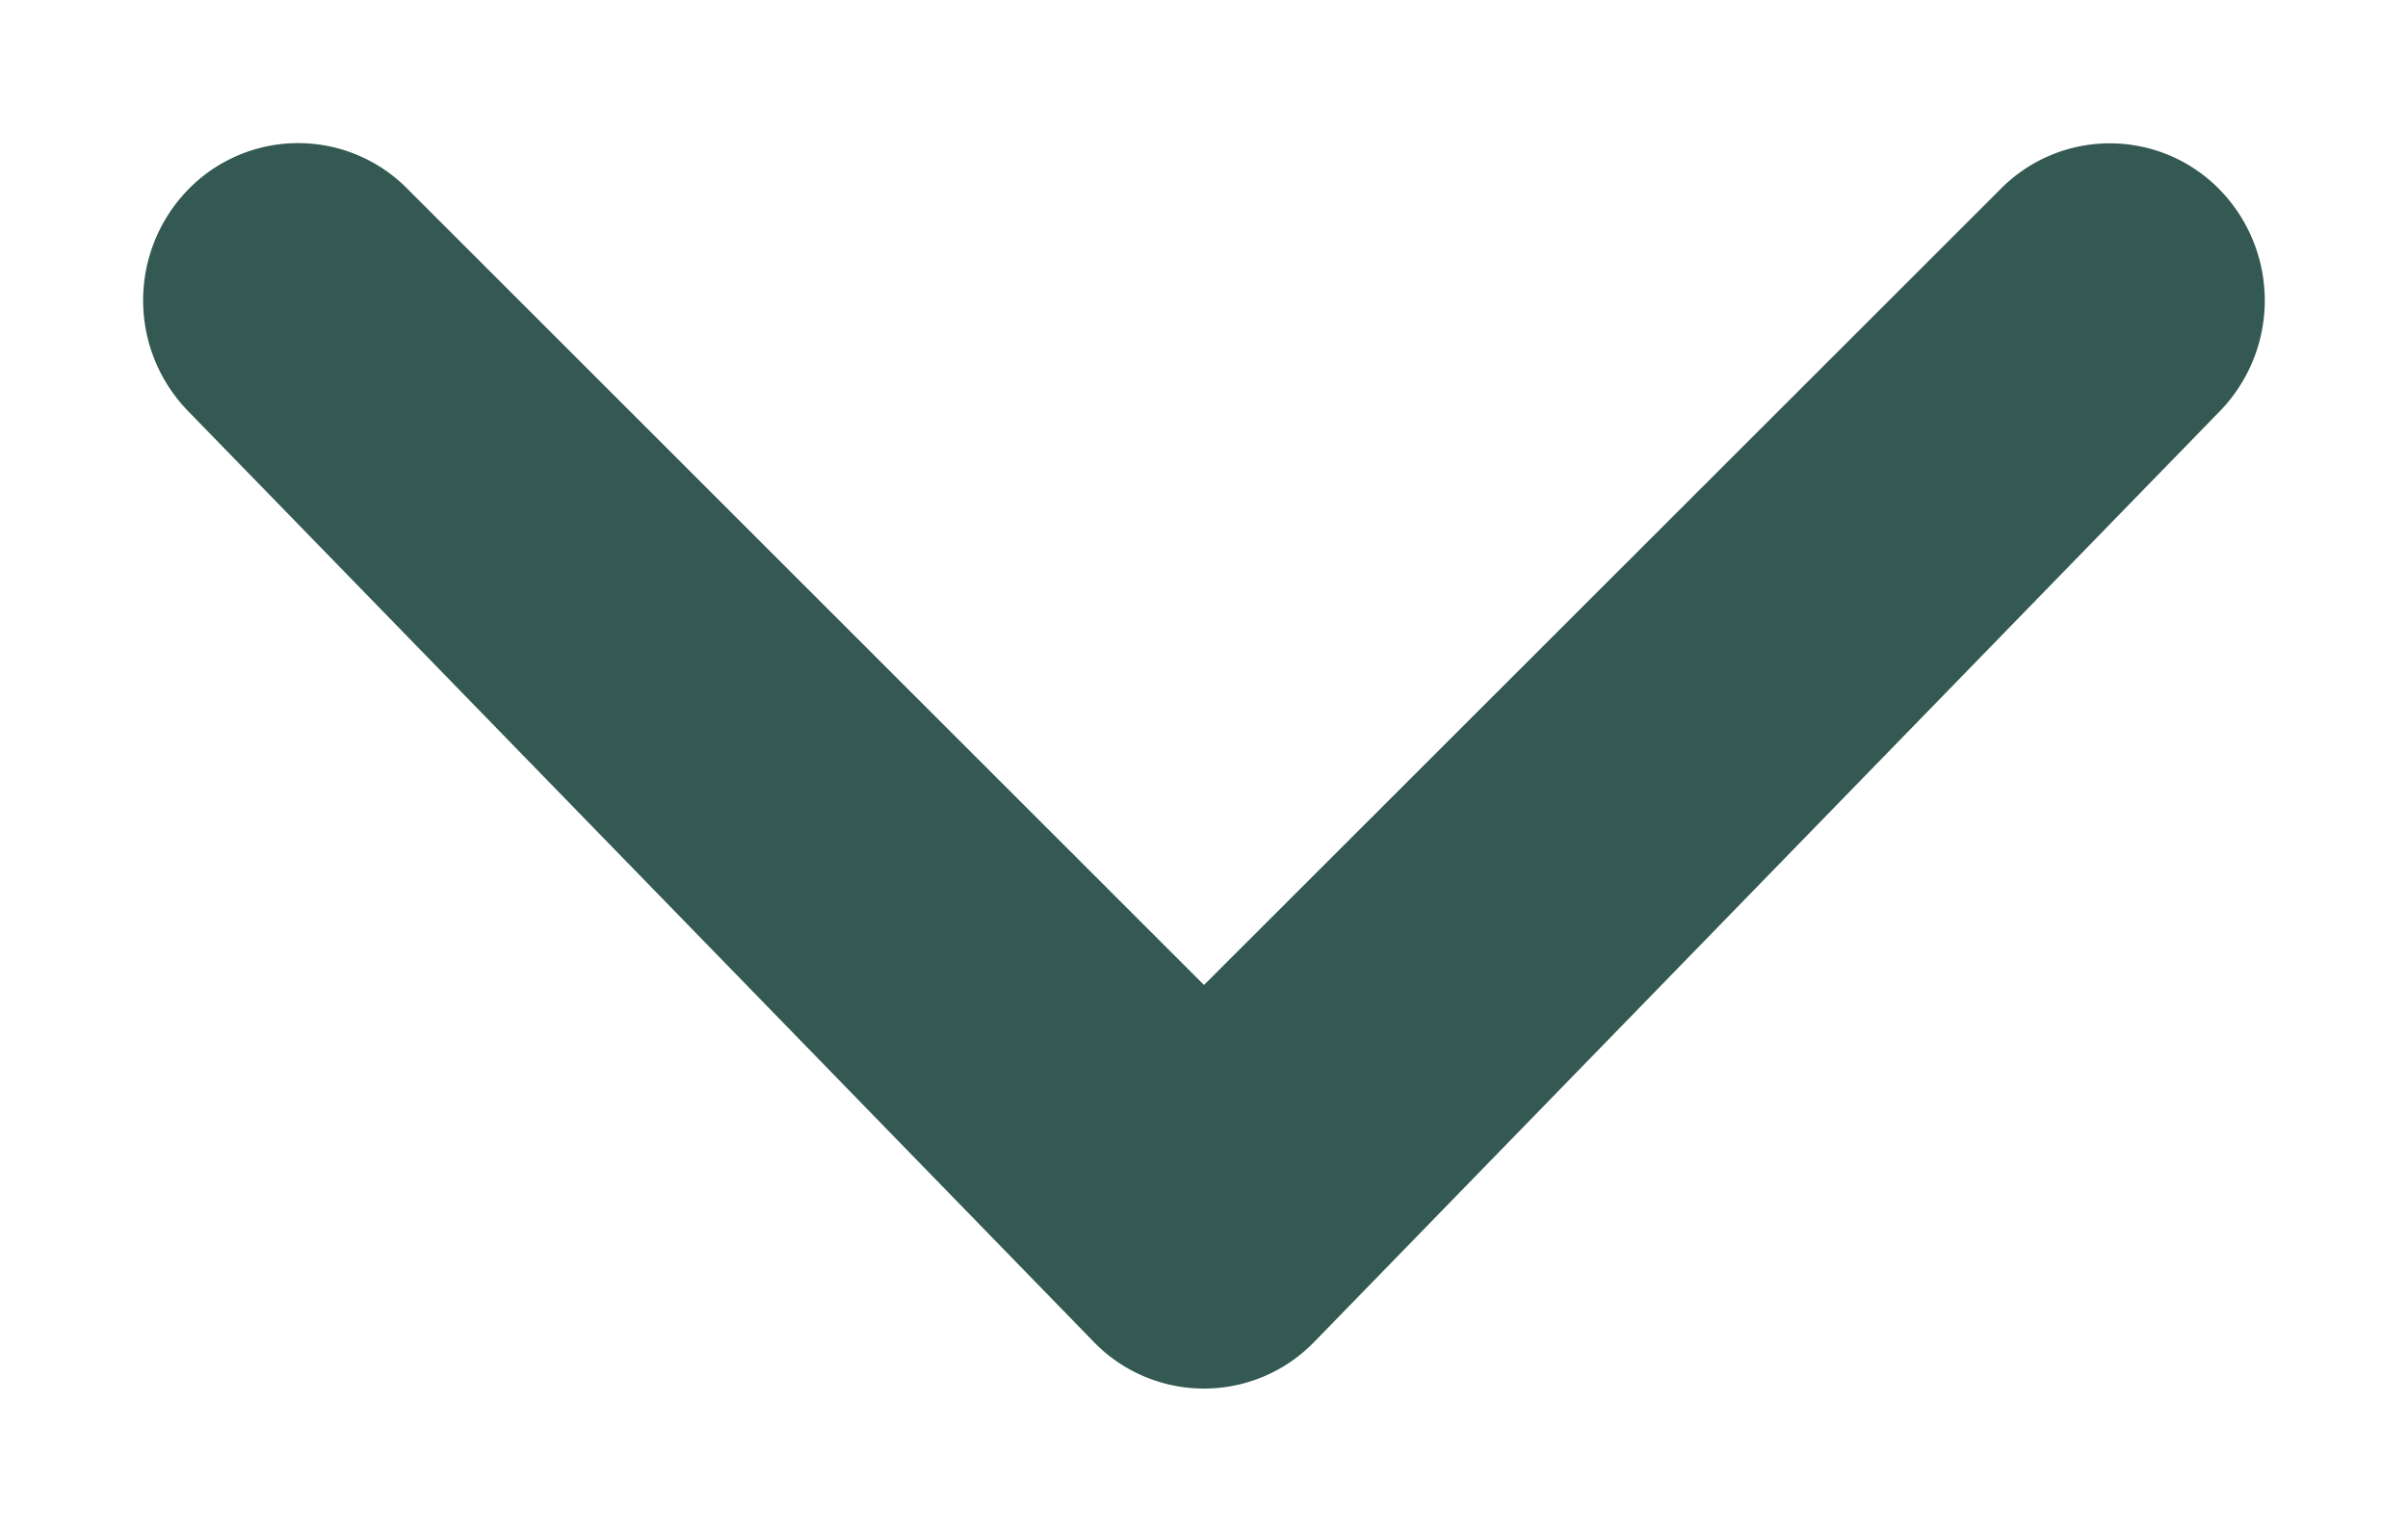<svg width="11" height="7" viewBox="0 0 11 7" fill="none" xmlns="http://www.w3.org/2000/svg"><path d="M9.382 1.11a.355.355 0 0 1 .512 0 .38.38 0 0 1 0 .526L5.756 5.89a.355.355 0 0 1-.512 0L1.106 1.636a.38.38 0 0 1 0-.527.355.355 0 0 1 .512 0L5.5 4.99l3.882-3.88z" fill="#335952" stroke="#335952" stroke-width=".692"/></svg>